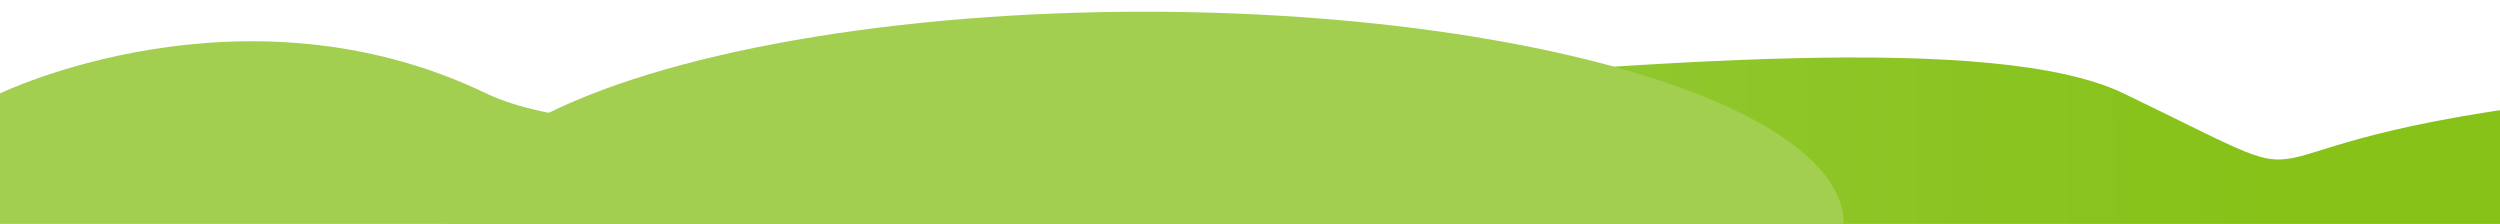 <?xml version="1.0" encoding="UTF-8"?> <svg xmlns="http://www.w3.org/2000/svg" width="1920" height="172" viewBox="0 0 1920 172" fill="none"> <path d="M0 71.735C0 71.735 186.024 -18.357 373.404 71.735C560.784 161.827 1435.51 -22.361 1630.93 71.735C1826.36 165.831 1663.6 106.883 2026.02 71.735C2388.43 36.586 2300.65 -70.41 2300.65 71.735C2300.65 213.88 2300.65 332 2300.65 332H0V71.735Z" fill="url(#paint0_linear_766_130)"></path> <ellipse cx="879" cy="172" rx="537" ry="163" fill="#A2CF50"></ellipse> <defs> <linearGradient id="paint0_linear_766_130" x1="423.994" y1="162.648" x2="1741.75" y2="159.393" gradientUnits="userSpaceOnUse"> <stop stop-color="#A2CF50"></stop> <stop offset="1" stop-color="#86C218"></stop> </linearGradient> </defs> </svg> 